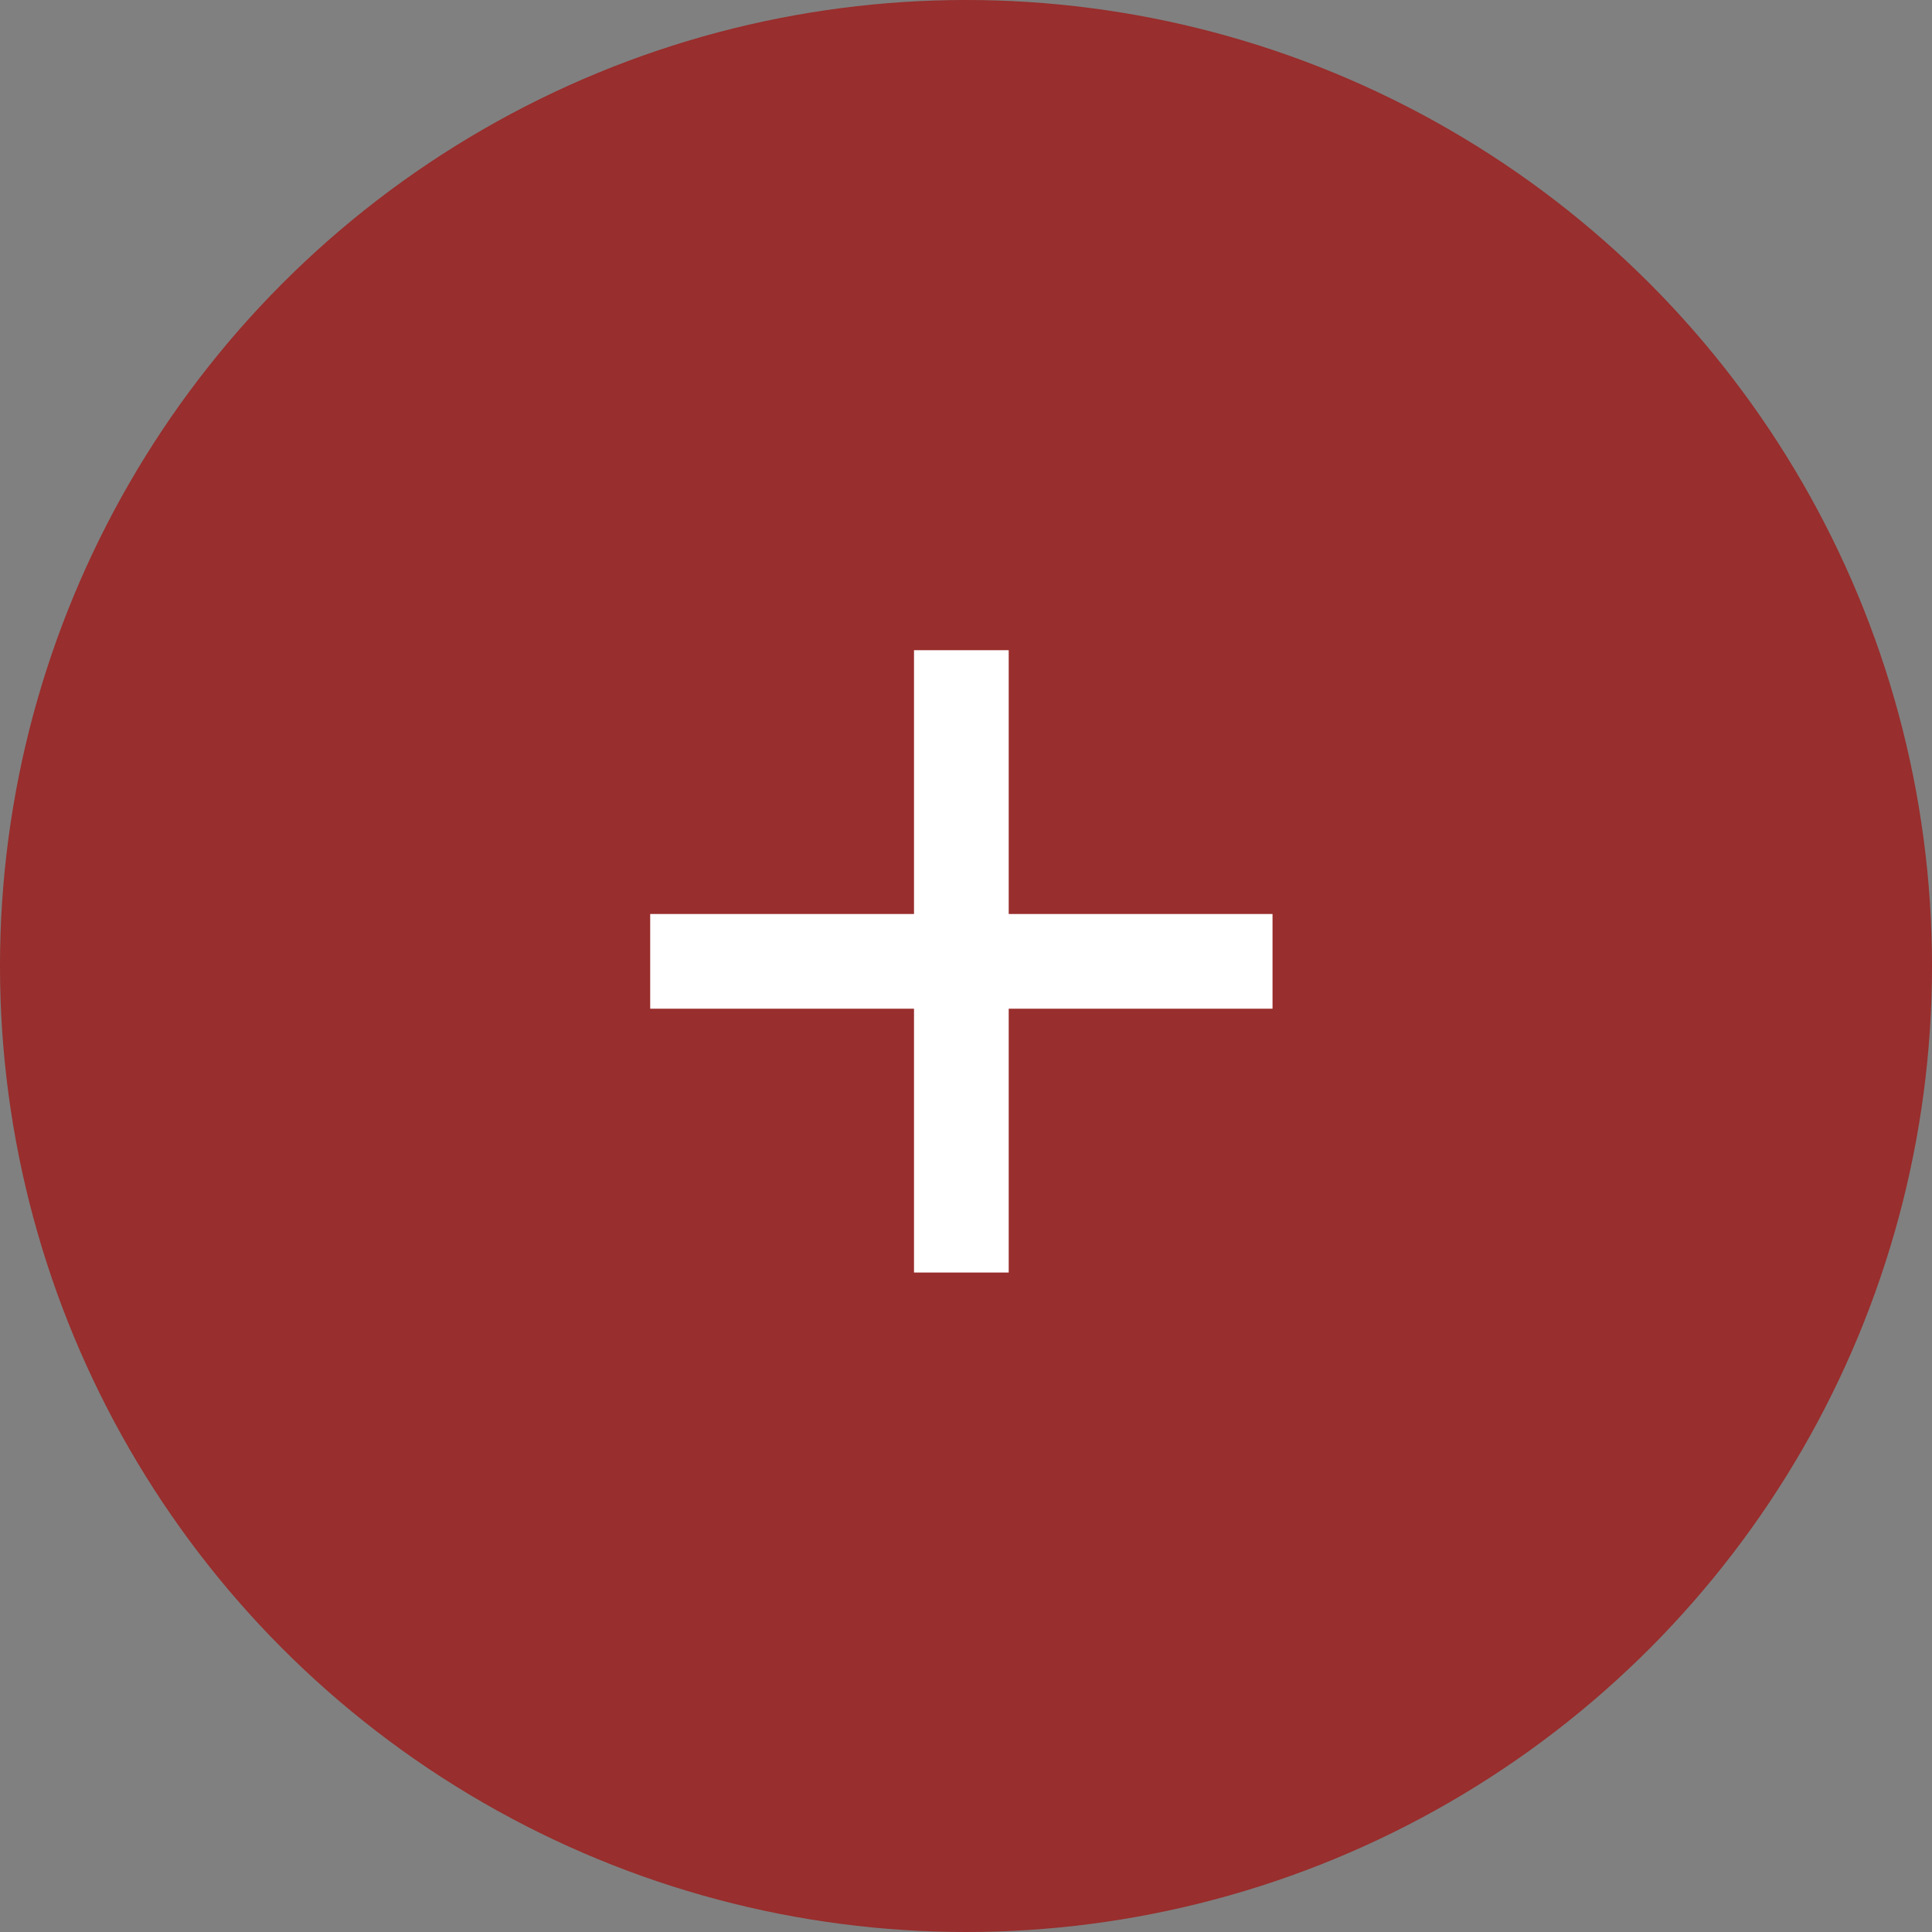 <svg width="104" height="104" viewBox="0 0 104 104" fill="none" xmlns="http://www.w3.org/2000/svg">
<rect x="0" y="0" width="104" height="104" fill="#808080" stroke="none"/>
<circle cx="52" cy="52" r="52" fill="#9A2524" fill-opacity="0.9"/>
<rect x="35" y="49.201" width="33.5" height="5.098" fill="white"/>
<rect x="54.299" y="35" width="33.5" height="5.098" transform="rotate(90 54.299 35)" fill="white"/>
</svg>

